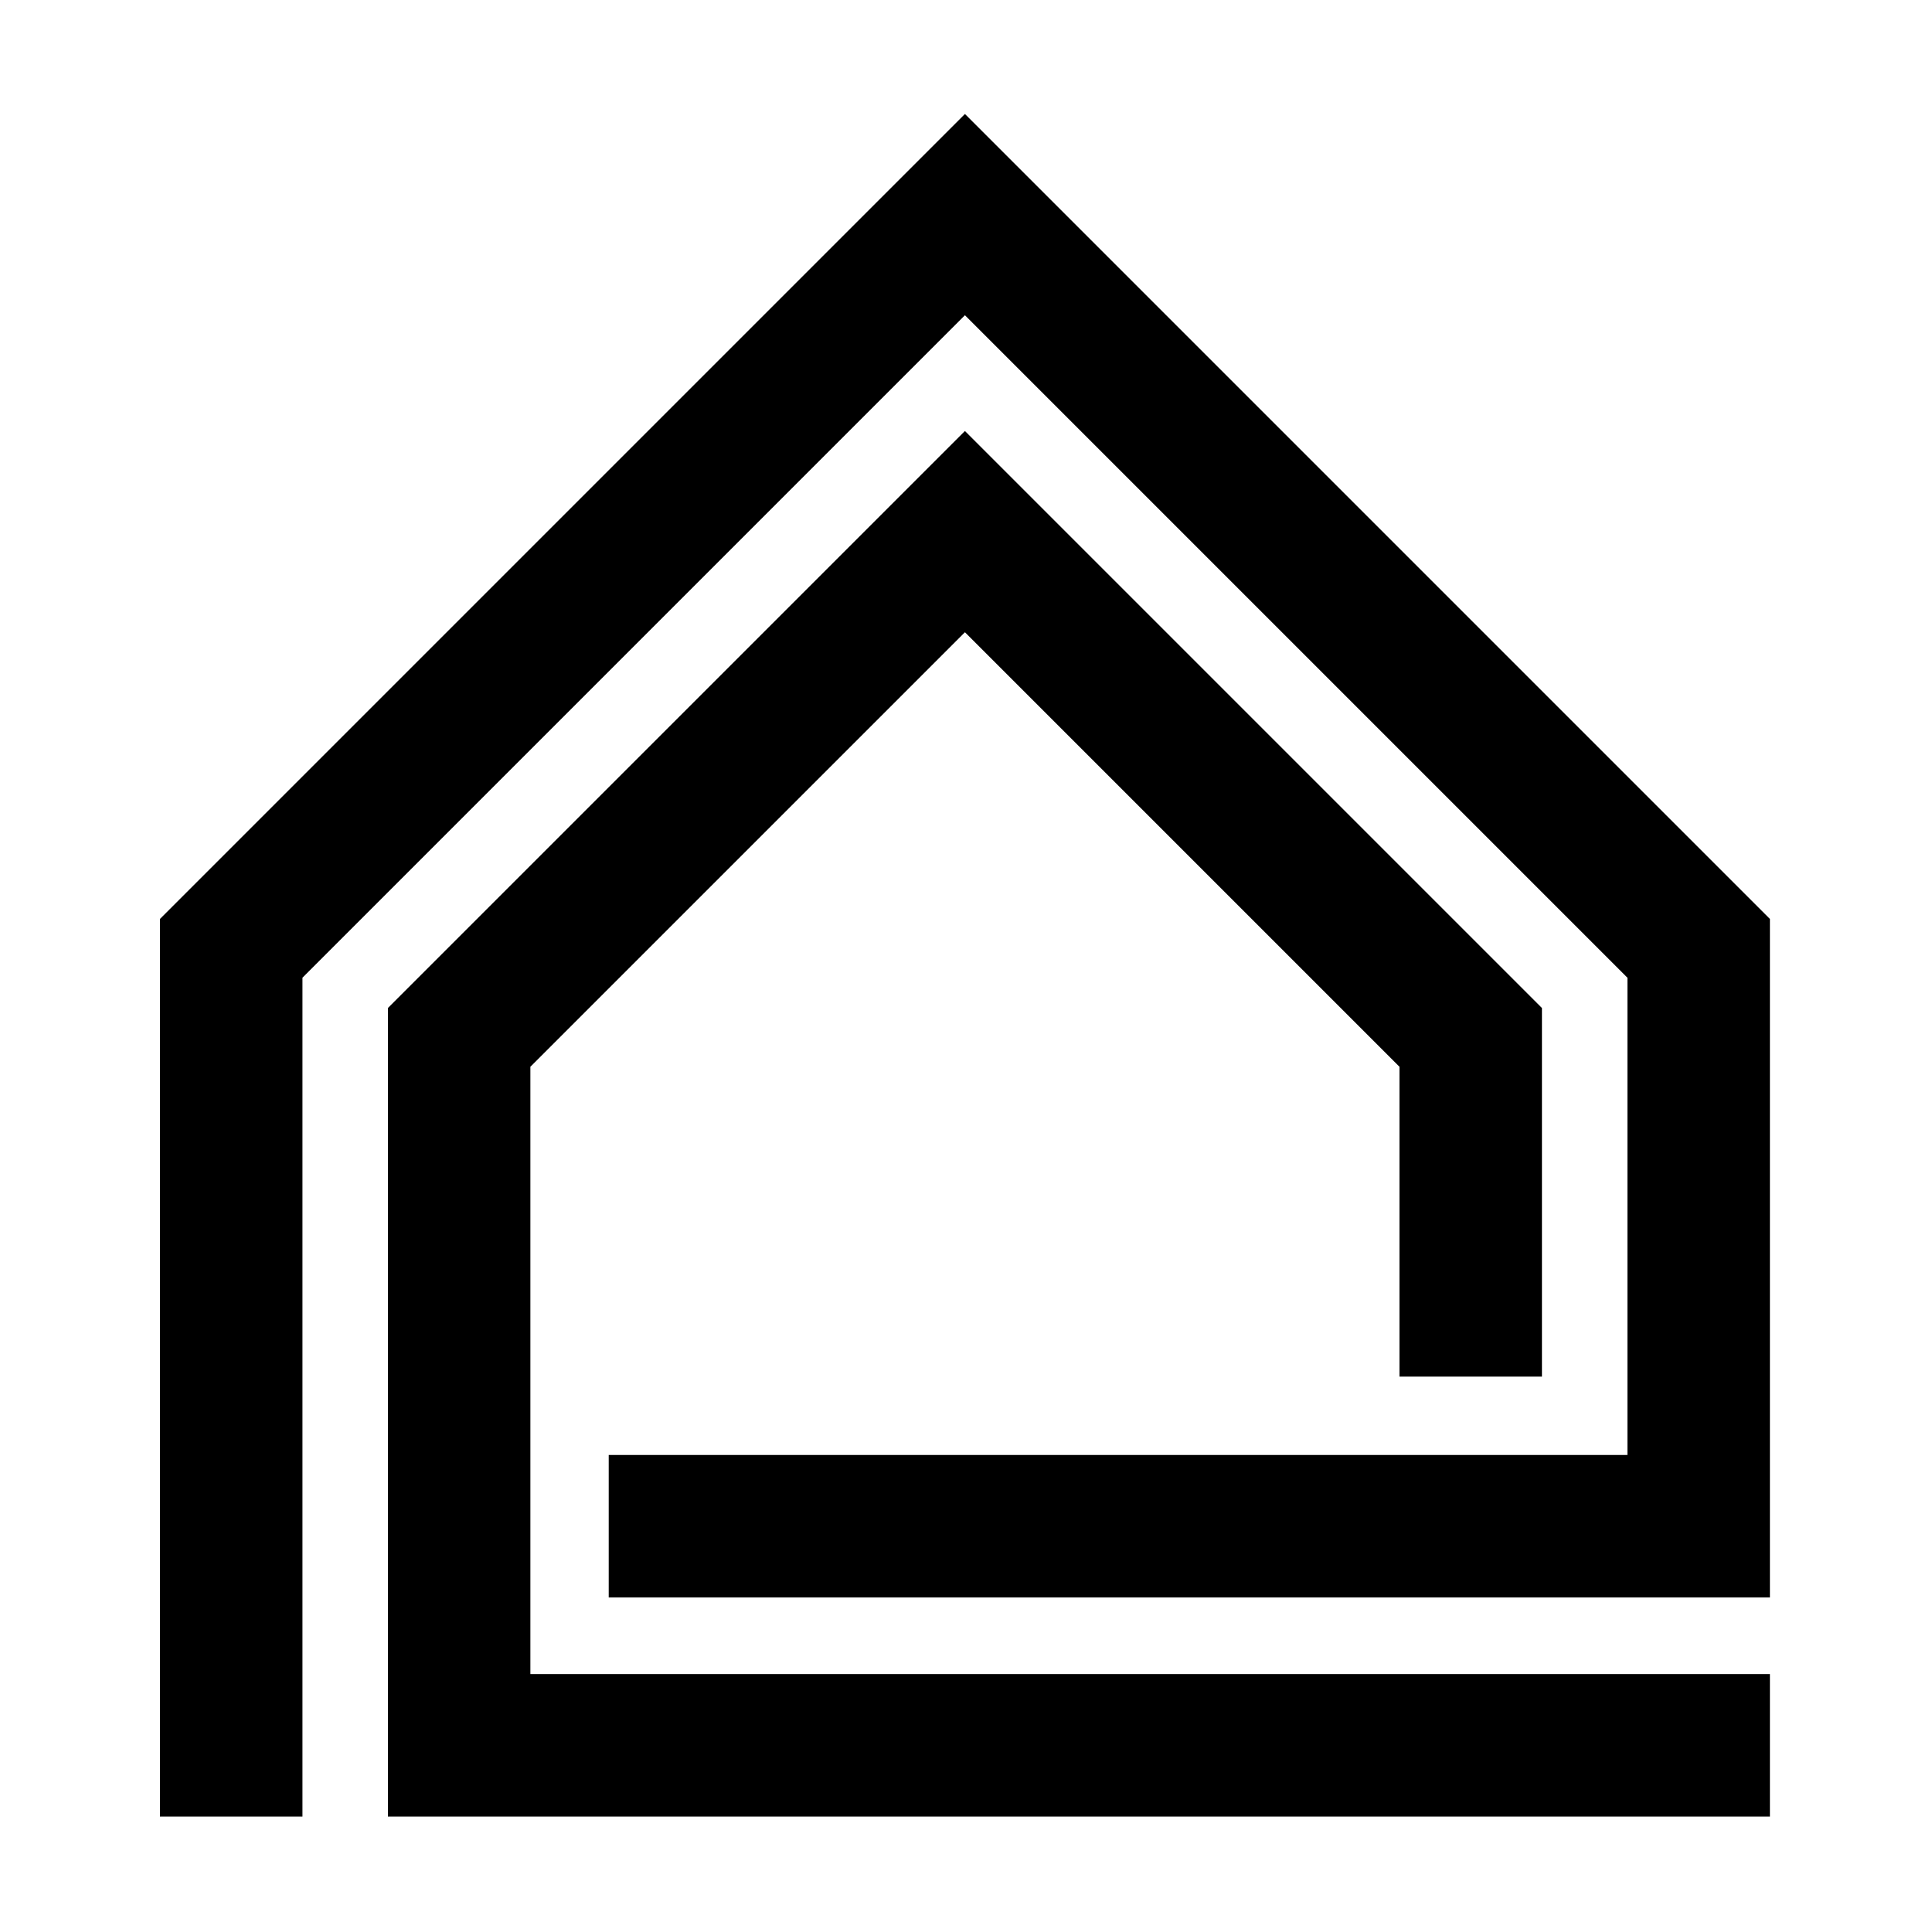 <?xml version="1.0" encoding="UTF-8" standalone="no"?>
<!DOCTYPE svg PUBLIC "-//W3C//DTD SVG 1.1//EN" "http://www.w3.org/Graphics/SVG/1.1/DTD/svg11.dtd">
<svg width="100%" height="100%" viewBox="0 0 300 300" version="1.1" xmlns="http://www.w3.org/2000/svg" xmlns:xlink="http://www.w3.org/1999/xlink" xml:space="preserve" xmlns:serif="http://www.serif.com/" style="fill-rule:evenodd;clip-rule:evenodd;stroke-linejoin:round;stroke-miterlimit:2;">
    <g transform="matrix(6.014,0,0,6.014,-4021,-2769.88)">
        <g transform="matrix(1,0,0,1,672.737,463.515)">
            <path d="M-0,43.959L3.679,43.959L3.679,22.301L20.784,5.196L37.889,22.301L37.889,34.624L11.587,34.624L11.587,38.303L41.568,38.303L41.568,20.784L20.784,-0L-0,20.784L-0,43.959Z" style="fill-rule:nonzero;"/>
        </g>
        <g transform="matrix(1,0,0,1,672.737,463.515)">
            <path d="M5.886,43.959L41.568,43.959L41.568,40.28L9.564,40.28L9.564,24.6L20.784,13.381L32.003,24.6L32.003,32.601L35.682,32.601L35.682,23.083L20.784,8.185L5.886,23.083L5.886,43.959Z" style="fill-rule:nonzero;"/>
        </g>
    </g>
</svg>

